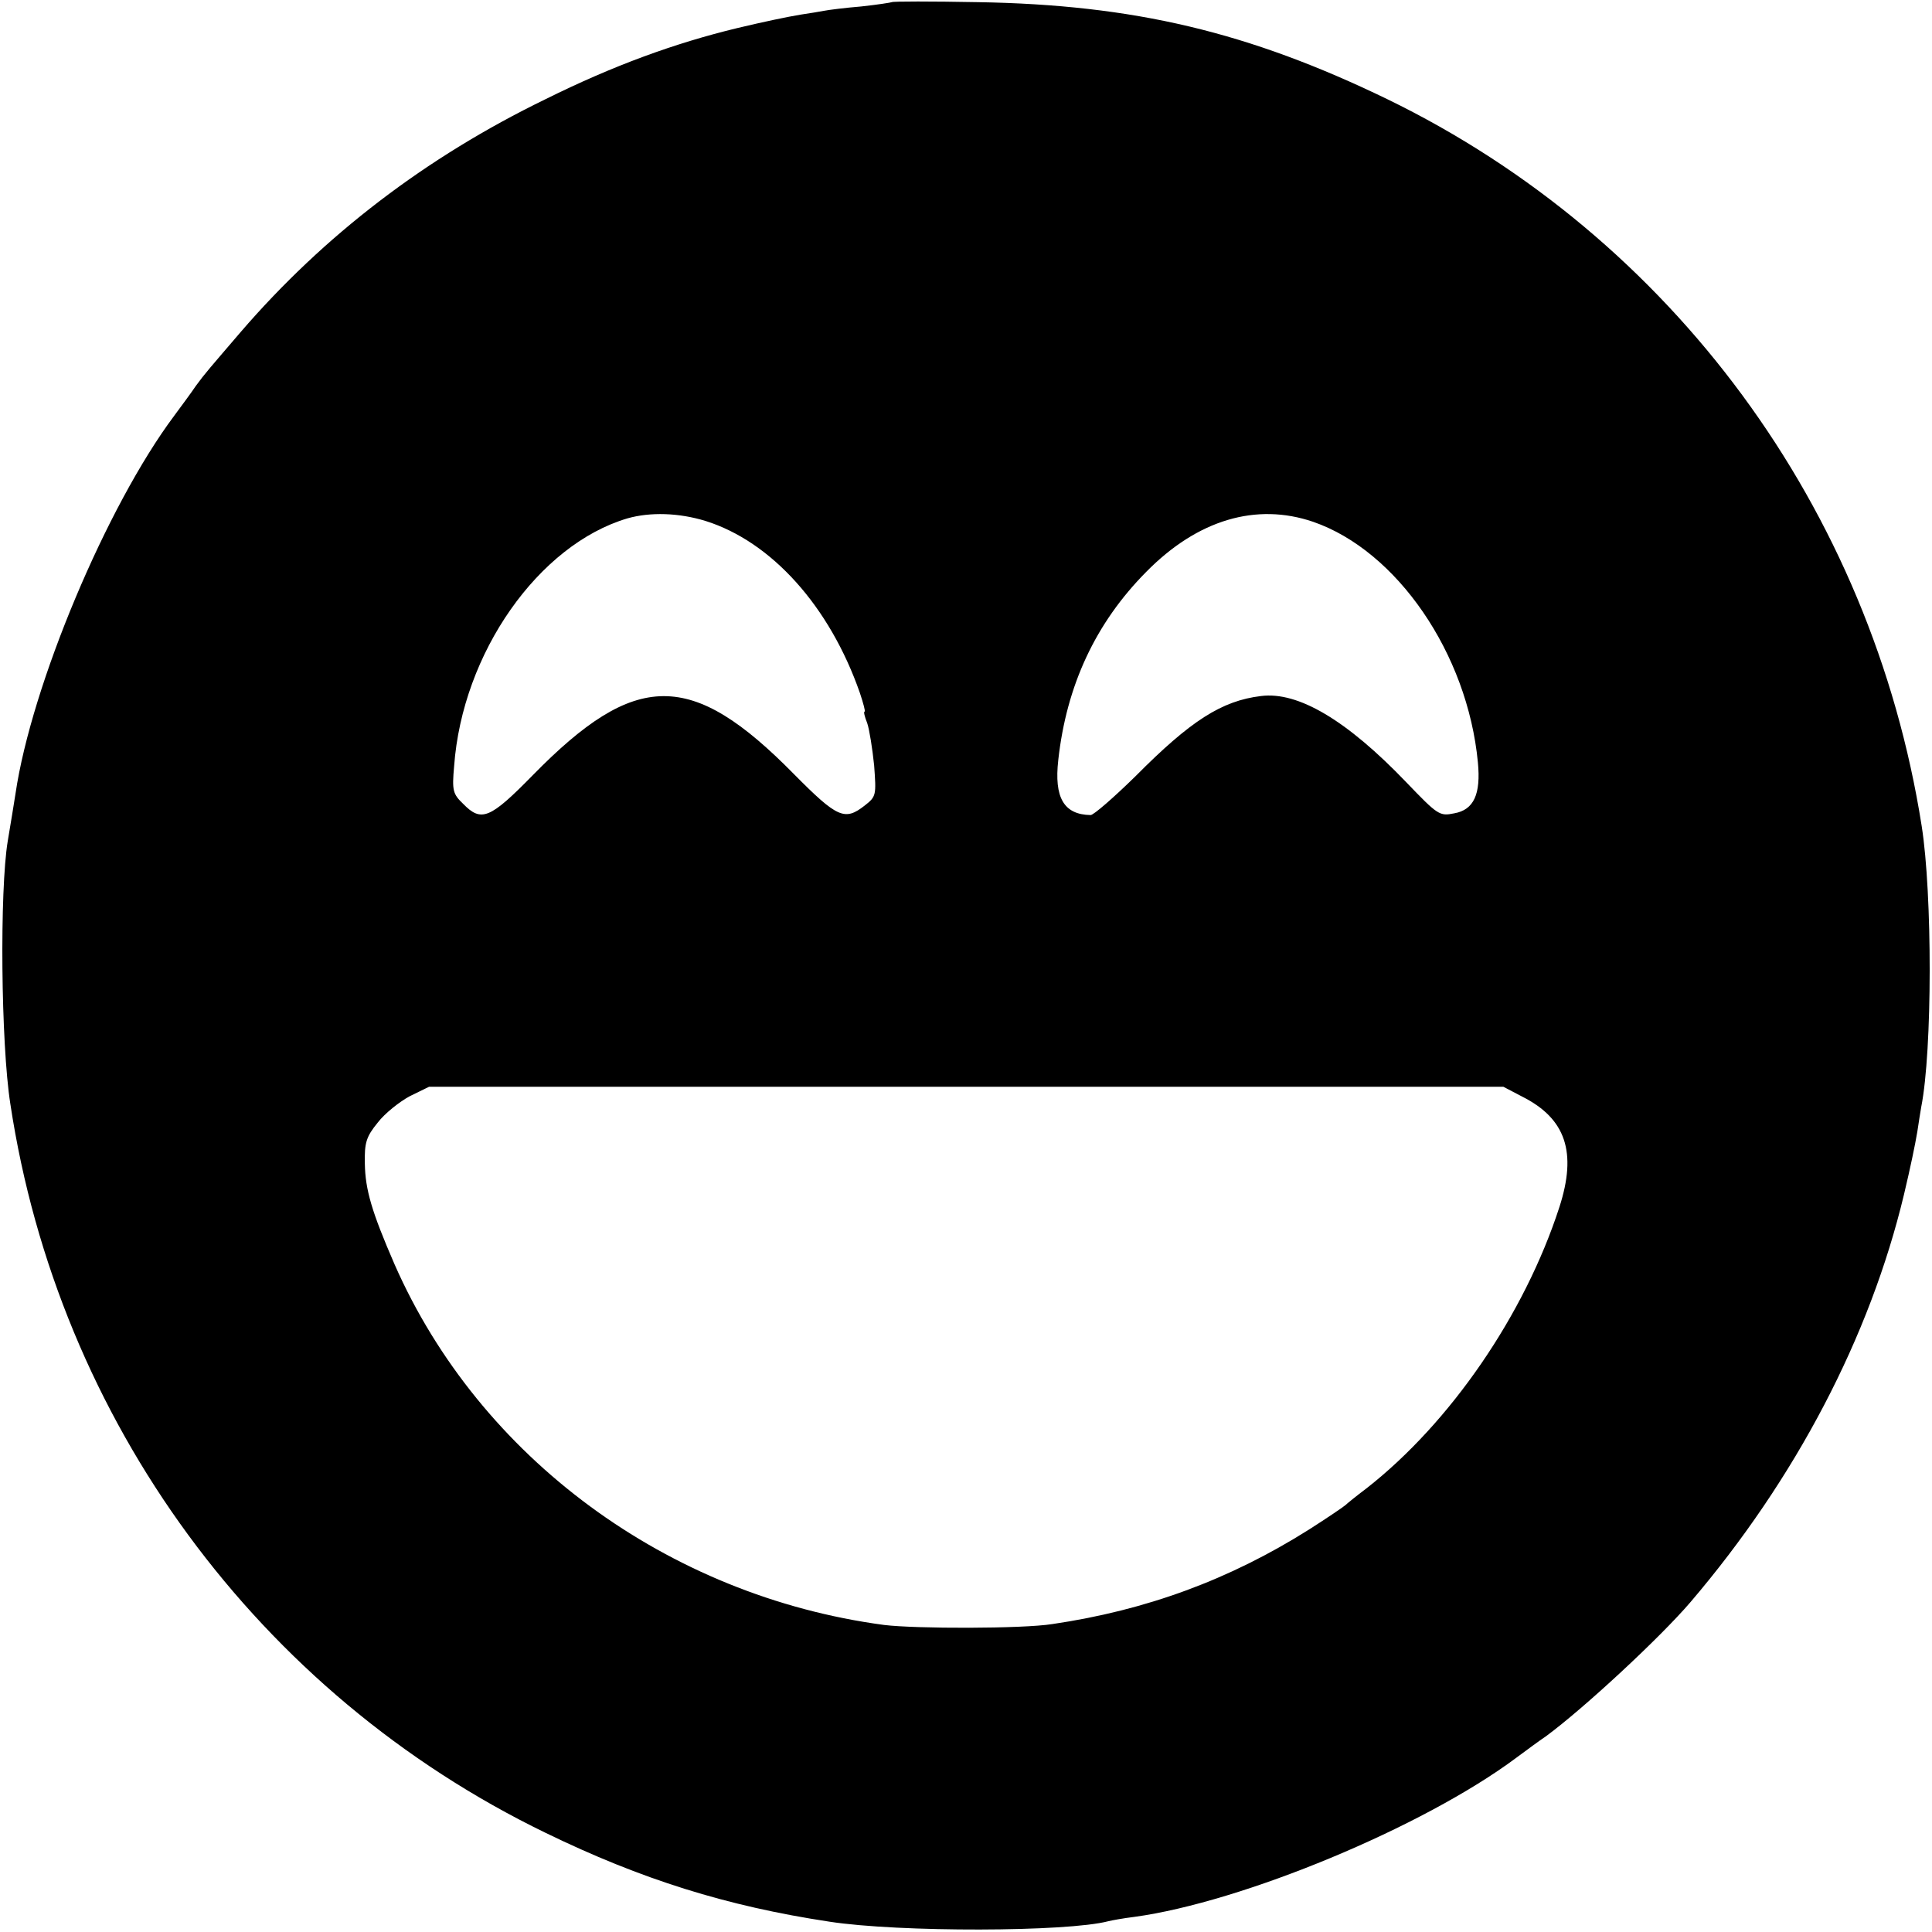 <?xml version="1.0" standalone="no"?>
<!DOCTYPE svg PUBLIC "-//W3C//DTD SVG 20010904//EN"
 "http://www.w3.org/TR/2001/REC-SVG-20010904/DTD/svg10.dtd">
<svg version="1.0" xmlns="http://www.w3.org/2000/svg"
 width="448pt" height="448pt" viewBox="0 0 448 448"
 preserveAspectRatio="xMidYMid meet">
<g transform="translate(0,448) scale(0.1,-0.1)"
fill="#000000" stroke="none">
<path d="M2068 4475 c-2 -1 -34 -6 -71 -10 -37 -3 -76 -8 -86 -10 -10 -2 -35
-6 -55 -9 -30 -5 -83 -16 -146 -31 -145 -35 -288 -87 -445 -165 -278 -135
-514 -316 -707 -540 -71 -83 -83 -96 -104 -125 -10 -15 -33 -46 -50 -69 -157
-210 -331 -625 -368 -876 -3 -19 -11 -69 -18 -110 -19 -114 -16 -470 6 -610
111 -734 575 -1367 1241 -1690 222 -108 420 -170 658 -206 162 -25 552 -24
647 1 8 2 35 7 60 10 250 34 670 208 886 369 23 17 54 40 69 50 87 64 264 228
335 311 244 286 416 615 495 945 15 63 26 116 31 146 3 20 7 46 9 57 26 131
26 494 1 652 -116 736 -579 1364 -1239 1685 -322 156 -588 219 -949 225 -108
2 -198 2 -200 0z m-432 -1203 c153 -48 288 -198 358 -399 8 -24 13 -43 11 -43
-3 0 0 -12 6 -27 5 -15 12 -59 16 -98 5 -69 5 -72 -22 -93 -46 -36 -63 -29
-164 73 -238 242 -367 241 -606 -3 -99 -101 -119 -109 -161 -66 -24 23 -26 31
-21 87 19 263 196 514 402 575 53 15 119 13 181 -6z m1409 -2 c194 -67 358
-305 382 -558 7 -73 -9 -110 -55 -118 -34 -7 -38 -4 -111 72 -138 144 -251
211 -337 200 -91 -11 -163 -57 -291 -186 -50 -49 -97 -90 -104 -90 -62 1 -85
40 -75 128 19 172 86 317 204 436 119 121 255 161 387 116z m485 -1333 c101
-51 127 -129 86 -256 -81 -250 -253 -500 -447 -652 -24 -18 -46 -36 -49 -39
-3 -3 -41 -29 -85 -57 -184 -116 -377 -187 -595 -219 -69 -11 -317 -11 -390
-2 -502 67 -938 388 -1135 836 -53 122 -68 173 -69 234 -1 48 3 62 30 95 16
21 50 48 74 61 l45 22 1245 0 1246 0 44 -23z"/>
</g>
</svg>
